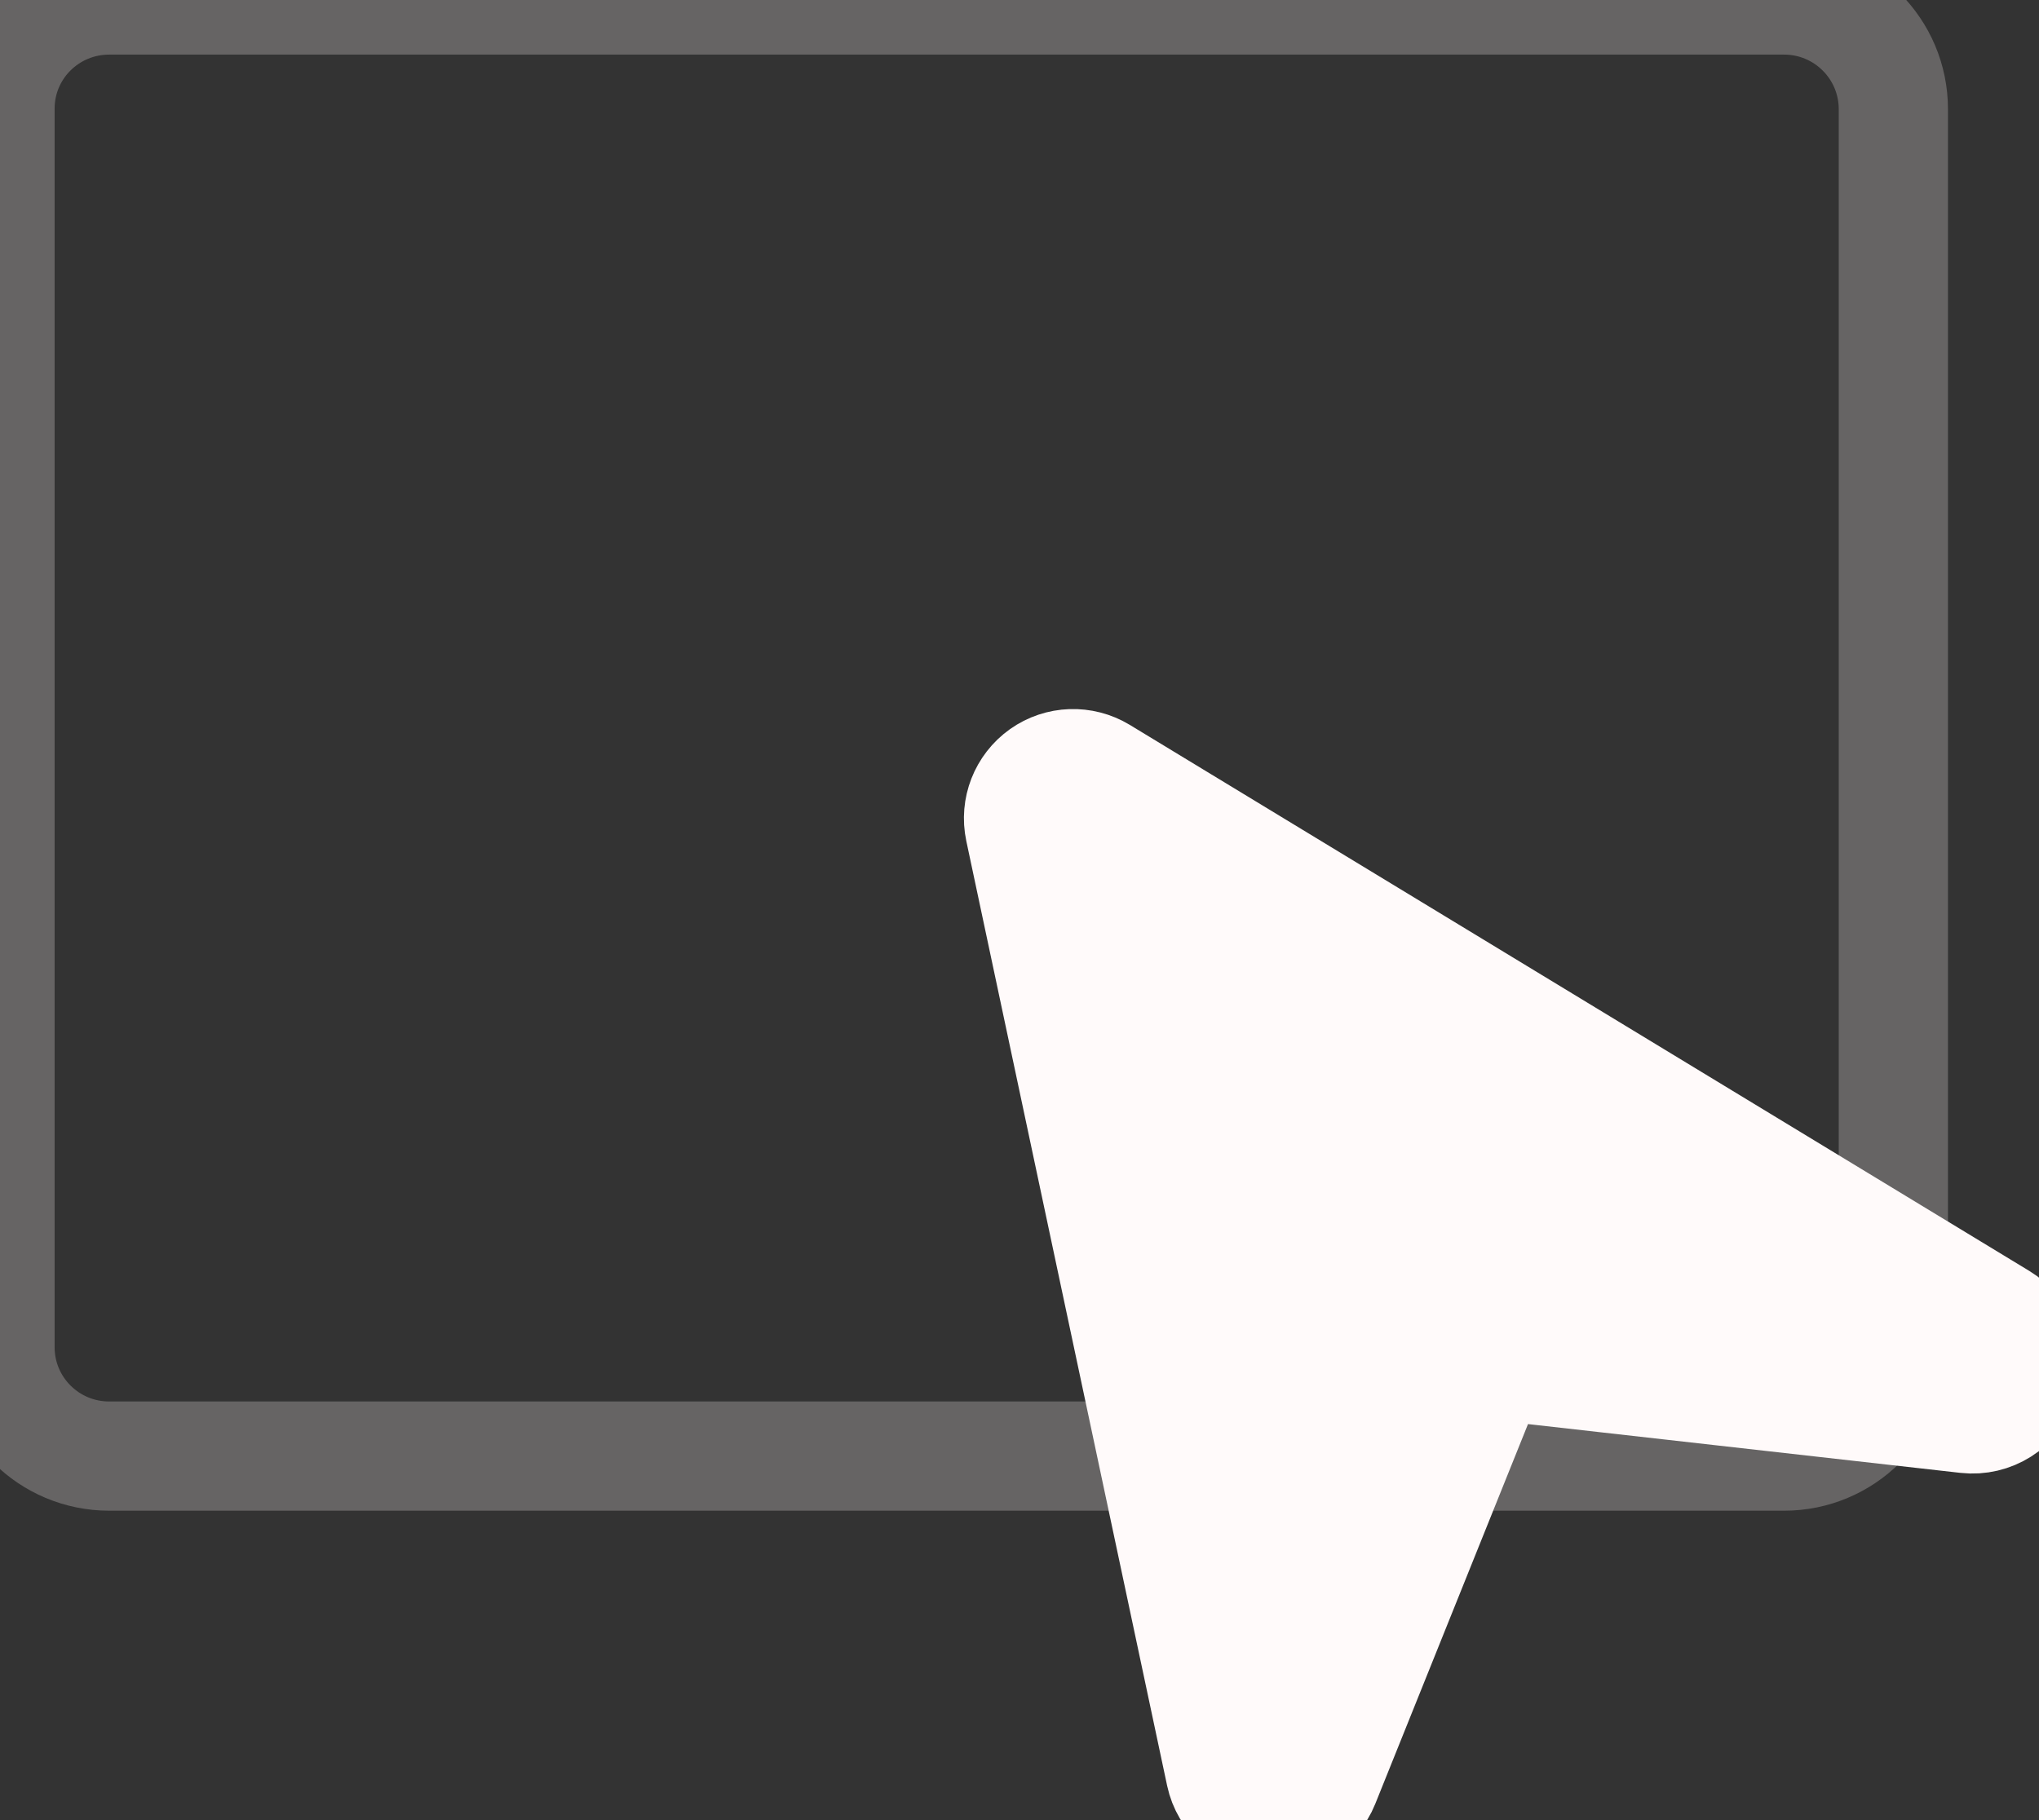 <svg width="28" height="25" viewBox="0 0 28 25" fill="none" xmlns="http://www.w3.org/2000/svg">
<rect x="0" y="0" width="28" height="25" fill="#333333" stroke="none"/>
<path opacity="0.25" d="M26 1.5C26 7.232 26 13.983 26 18.502C26 19.33 25.328 20 24.5 20H1.5C0.672 20 0 19.332 0 18.504V1.493C0 0.665 0.672 0 1.5 0H24.5C25.328 0 26 0.671 26 1.5Z" stroke="#FFFAFA" stroke-width="1.5"/>
<path d="M14.303 10.627C14.547 10.454 14.87 10.443 15.126 10.598L27.478 18.098C27.779 18.281 27.912 18.649 27.799 18.982C27.685 19.315 27.354 19.524 27.004 19.485L20.5 18.751L18.19 24.496C18.067 24.802 17.758 24.992 17.43 24.963C17.101 24.935 16.83 24.695 16.761 24.372L14.003 11.395C13.941 11.102 14.059 10.801 14.303 10.627Z" fill="#FFFAFA" stroke="#FFFAFA" stroke-width="1.5" stroke-linecap="round" stroke-linejoin="round"/>
</svg>
